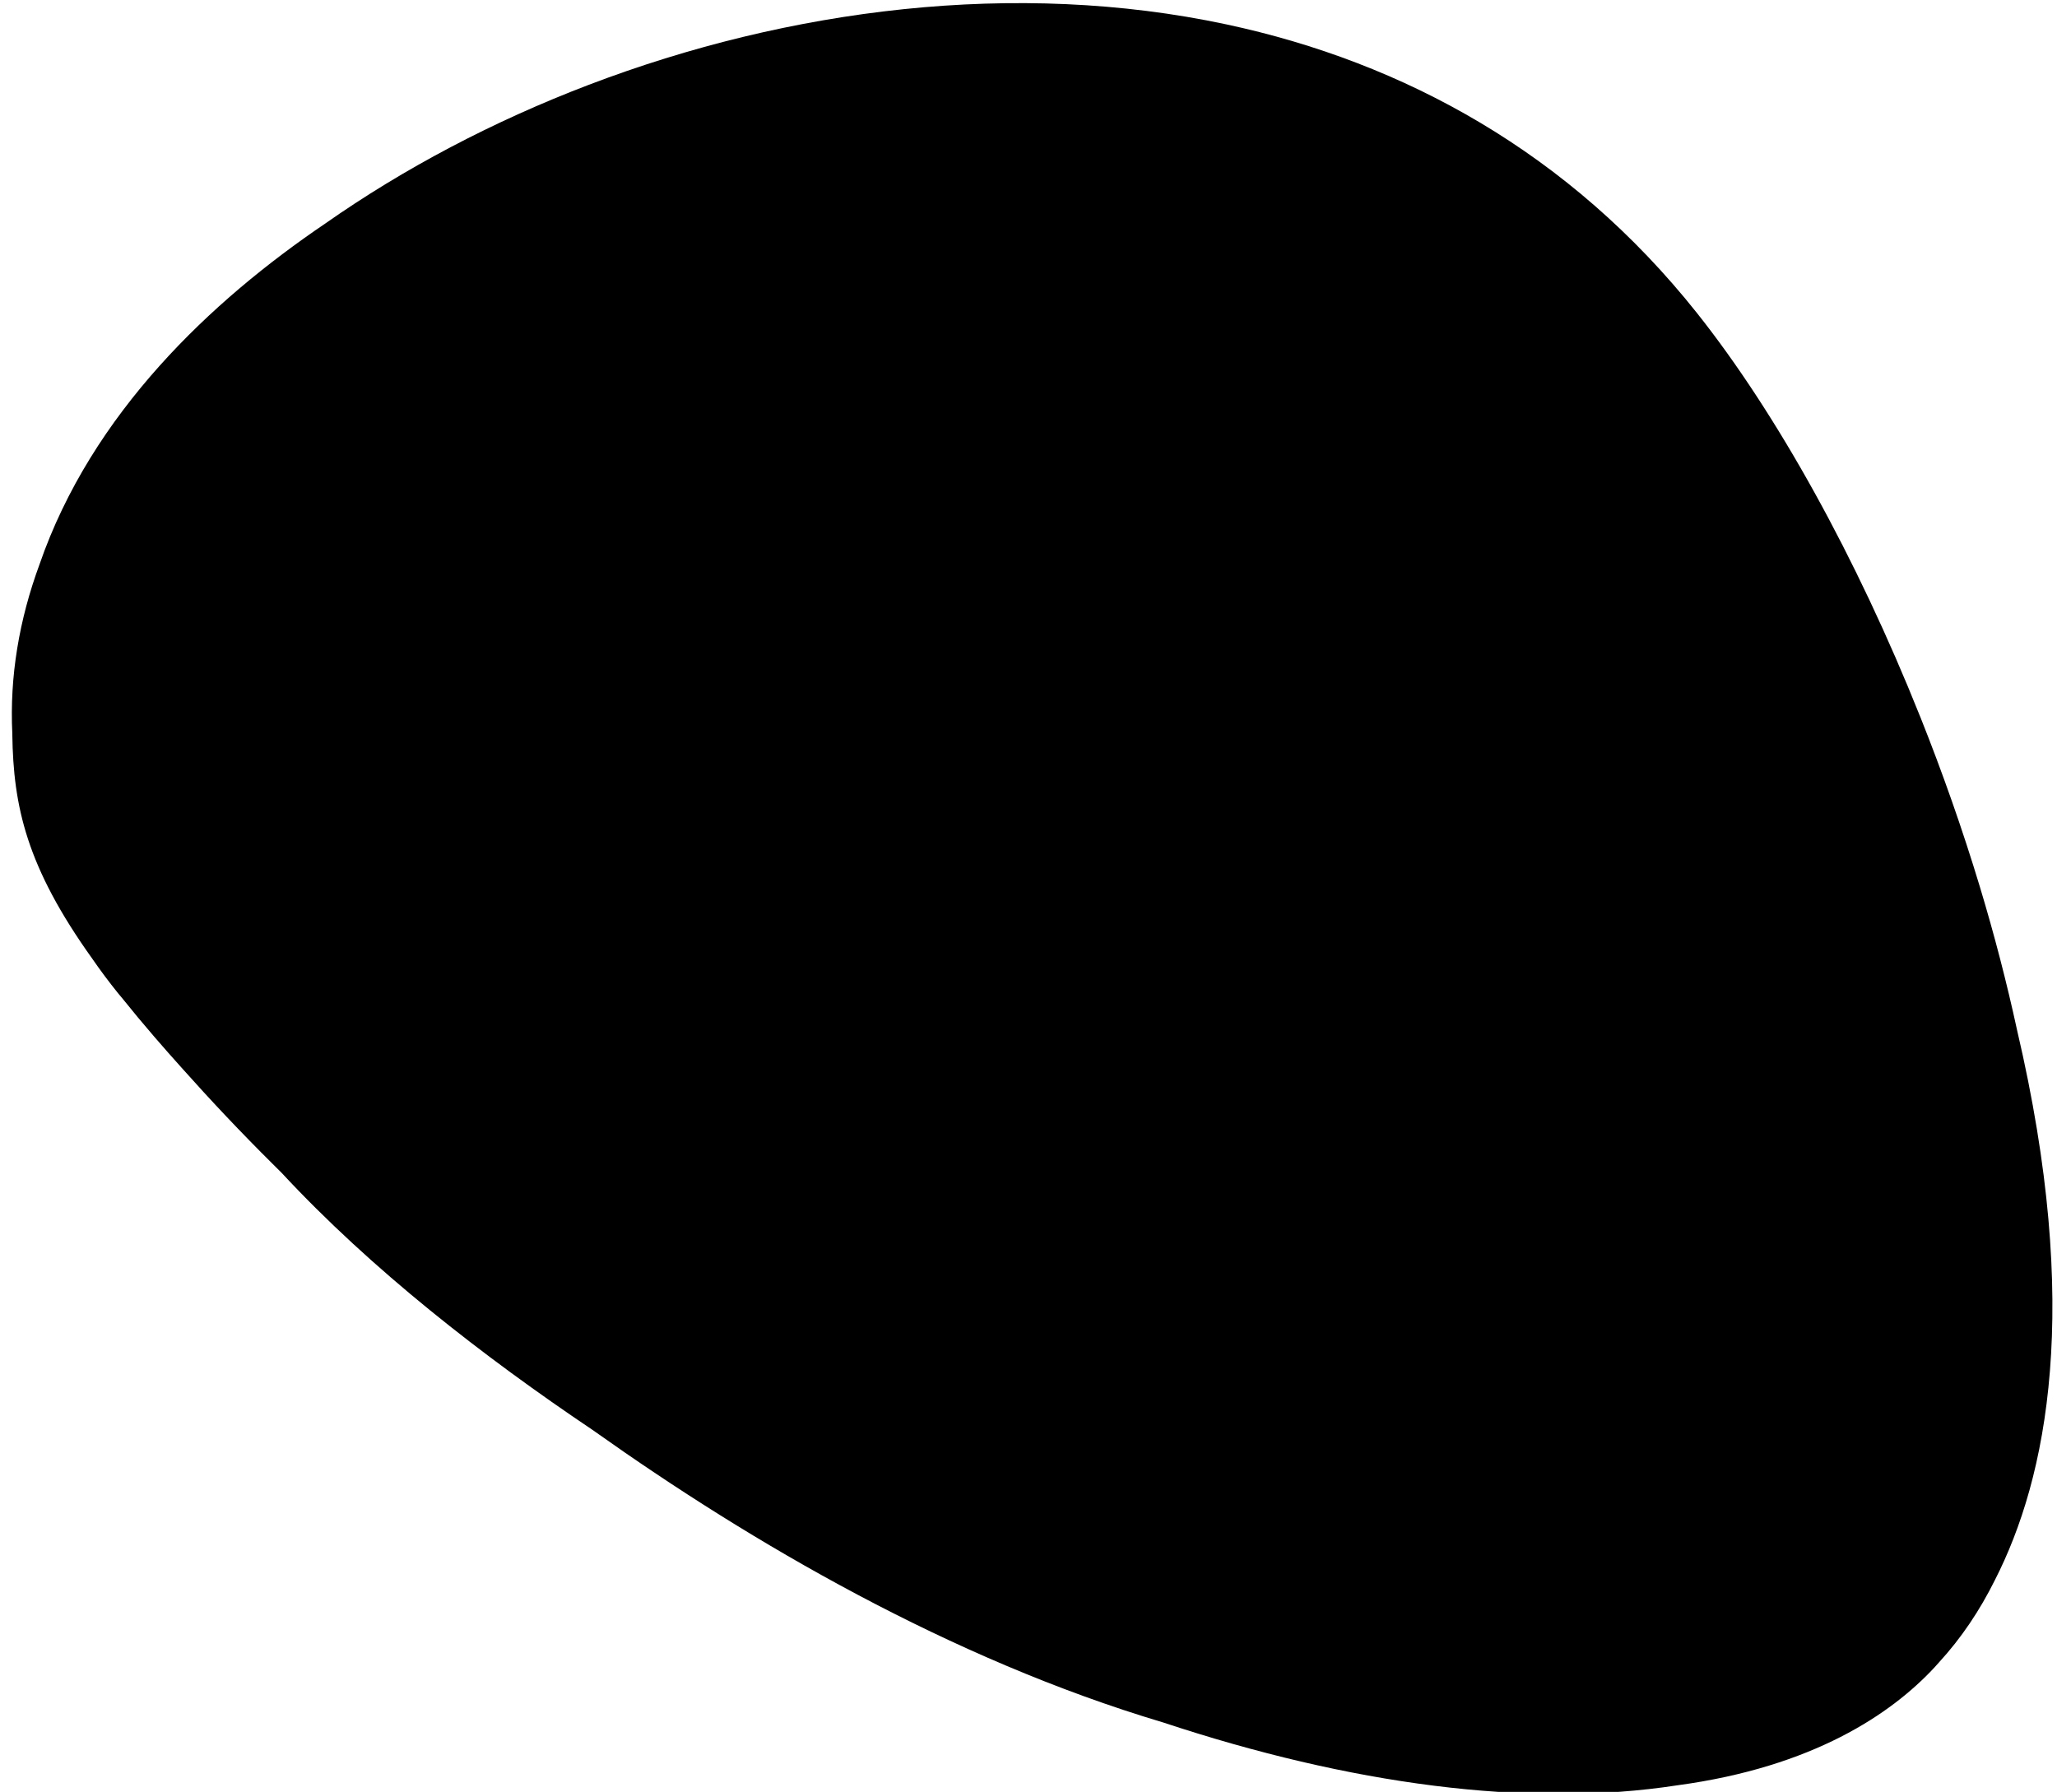 <?xml version="1.0" encoding="utf-8"?>
<!-- Generator: Adobe Illustrator 15.1.0, SVG Export Plug-In . SVG Version: 6.00 Build 0)  -->
<!DOCTYPE svg PUBLIC "-//W3C//DTD SVG 1.1//EN" "http://www.w3.org/Graphics/SVG/1.1/DTD/svg11.dtd">
<svg version="1.1" id="Layer_1" xmlns="http://www.w3.org/2000/svg" xmlns:xlink="http://www.w3.org/1999/xlink" x="0px" y="0px"
	 width="194px" height="169px" viewBox="0 0 194 169" enable-background="new 0 0 194 169" xml:space="preserve">
<path fill-rule="evenodd" clip-rule="evenodd" d="M8.707,90.426c0.75,1.087,1.555,2.169,2.425,3.246
	c0.151,0.188,0.311,0.37,0.463,0.557c0.902,1.128,1.885,2.308,2.946,3.54c0.043,0.051,0.089,0.103,0.134,0.154
	c0.777,0.9,1.592,1.827,2.46,2.79c2.76,3.096,5.625,6.132,8.606,9.088c0,0,0.28,0.283,0.806,0.801
	c8.455,9.111,19.083,17.37,29.318,24.248c0.105,0.072,0.21,0.147,0.315,0.221c14.648,10.391,33.395,21.381,53.546,27.392
	c0.005,0.002,0.012,0.004,0.018,0.006c17.495,5.79,34.283,8.101,48.471,5.91c12.789-1.729,20.155-6.734,24.219-11.104
	c0.145-0.155,0.292-0.324,0.437-0.487c2.097-2.287,3.845-4.89,5.27-7.76c4.92-9.633,8.227-25.675,2.096-51.86
	c-0.973-4.494-2.151-9.016-3.503-13.499c-1.643-5.441-3.54-10.824-5.622-16.04c-0.008-0.027-0.014-0.045-0.014-0.045
	s-0.005-0.002-0.006-0.001c-5.988-14.993-13.519-28.585-21.048-38.06c-11.979-15.075-27.615-23.647-44.4-27.227
	c-19.811-4.225-41.221-1.497-60.11,5.702c-9.019,3.438-17.462,7.895-24.881,13.1C19.963,28.342,8.661,38.941,3.72,53.248
	c-1.91,5.195-2.822,10.545-2.559,15.941c0,0.025-0.001,0.049,0,0.075C1.257,76.055,2.493,81.746,8.707,90.426z"/>
</svg>
